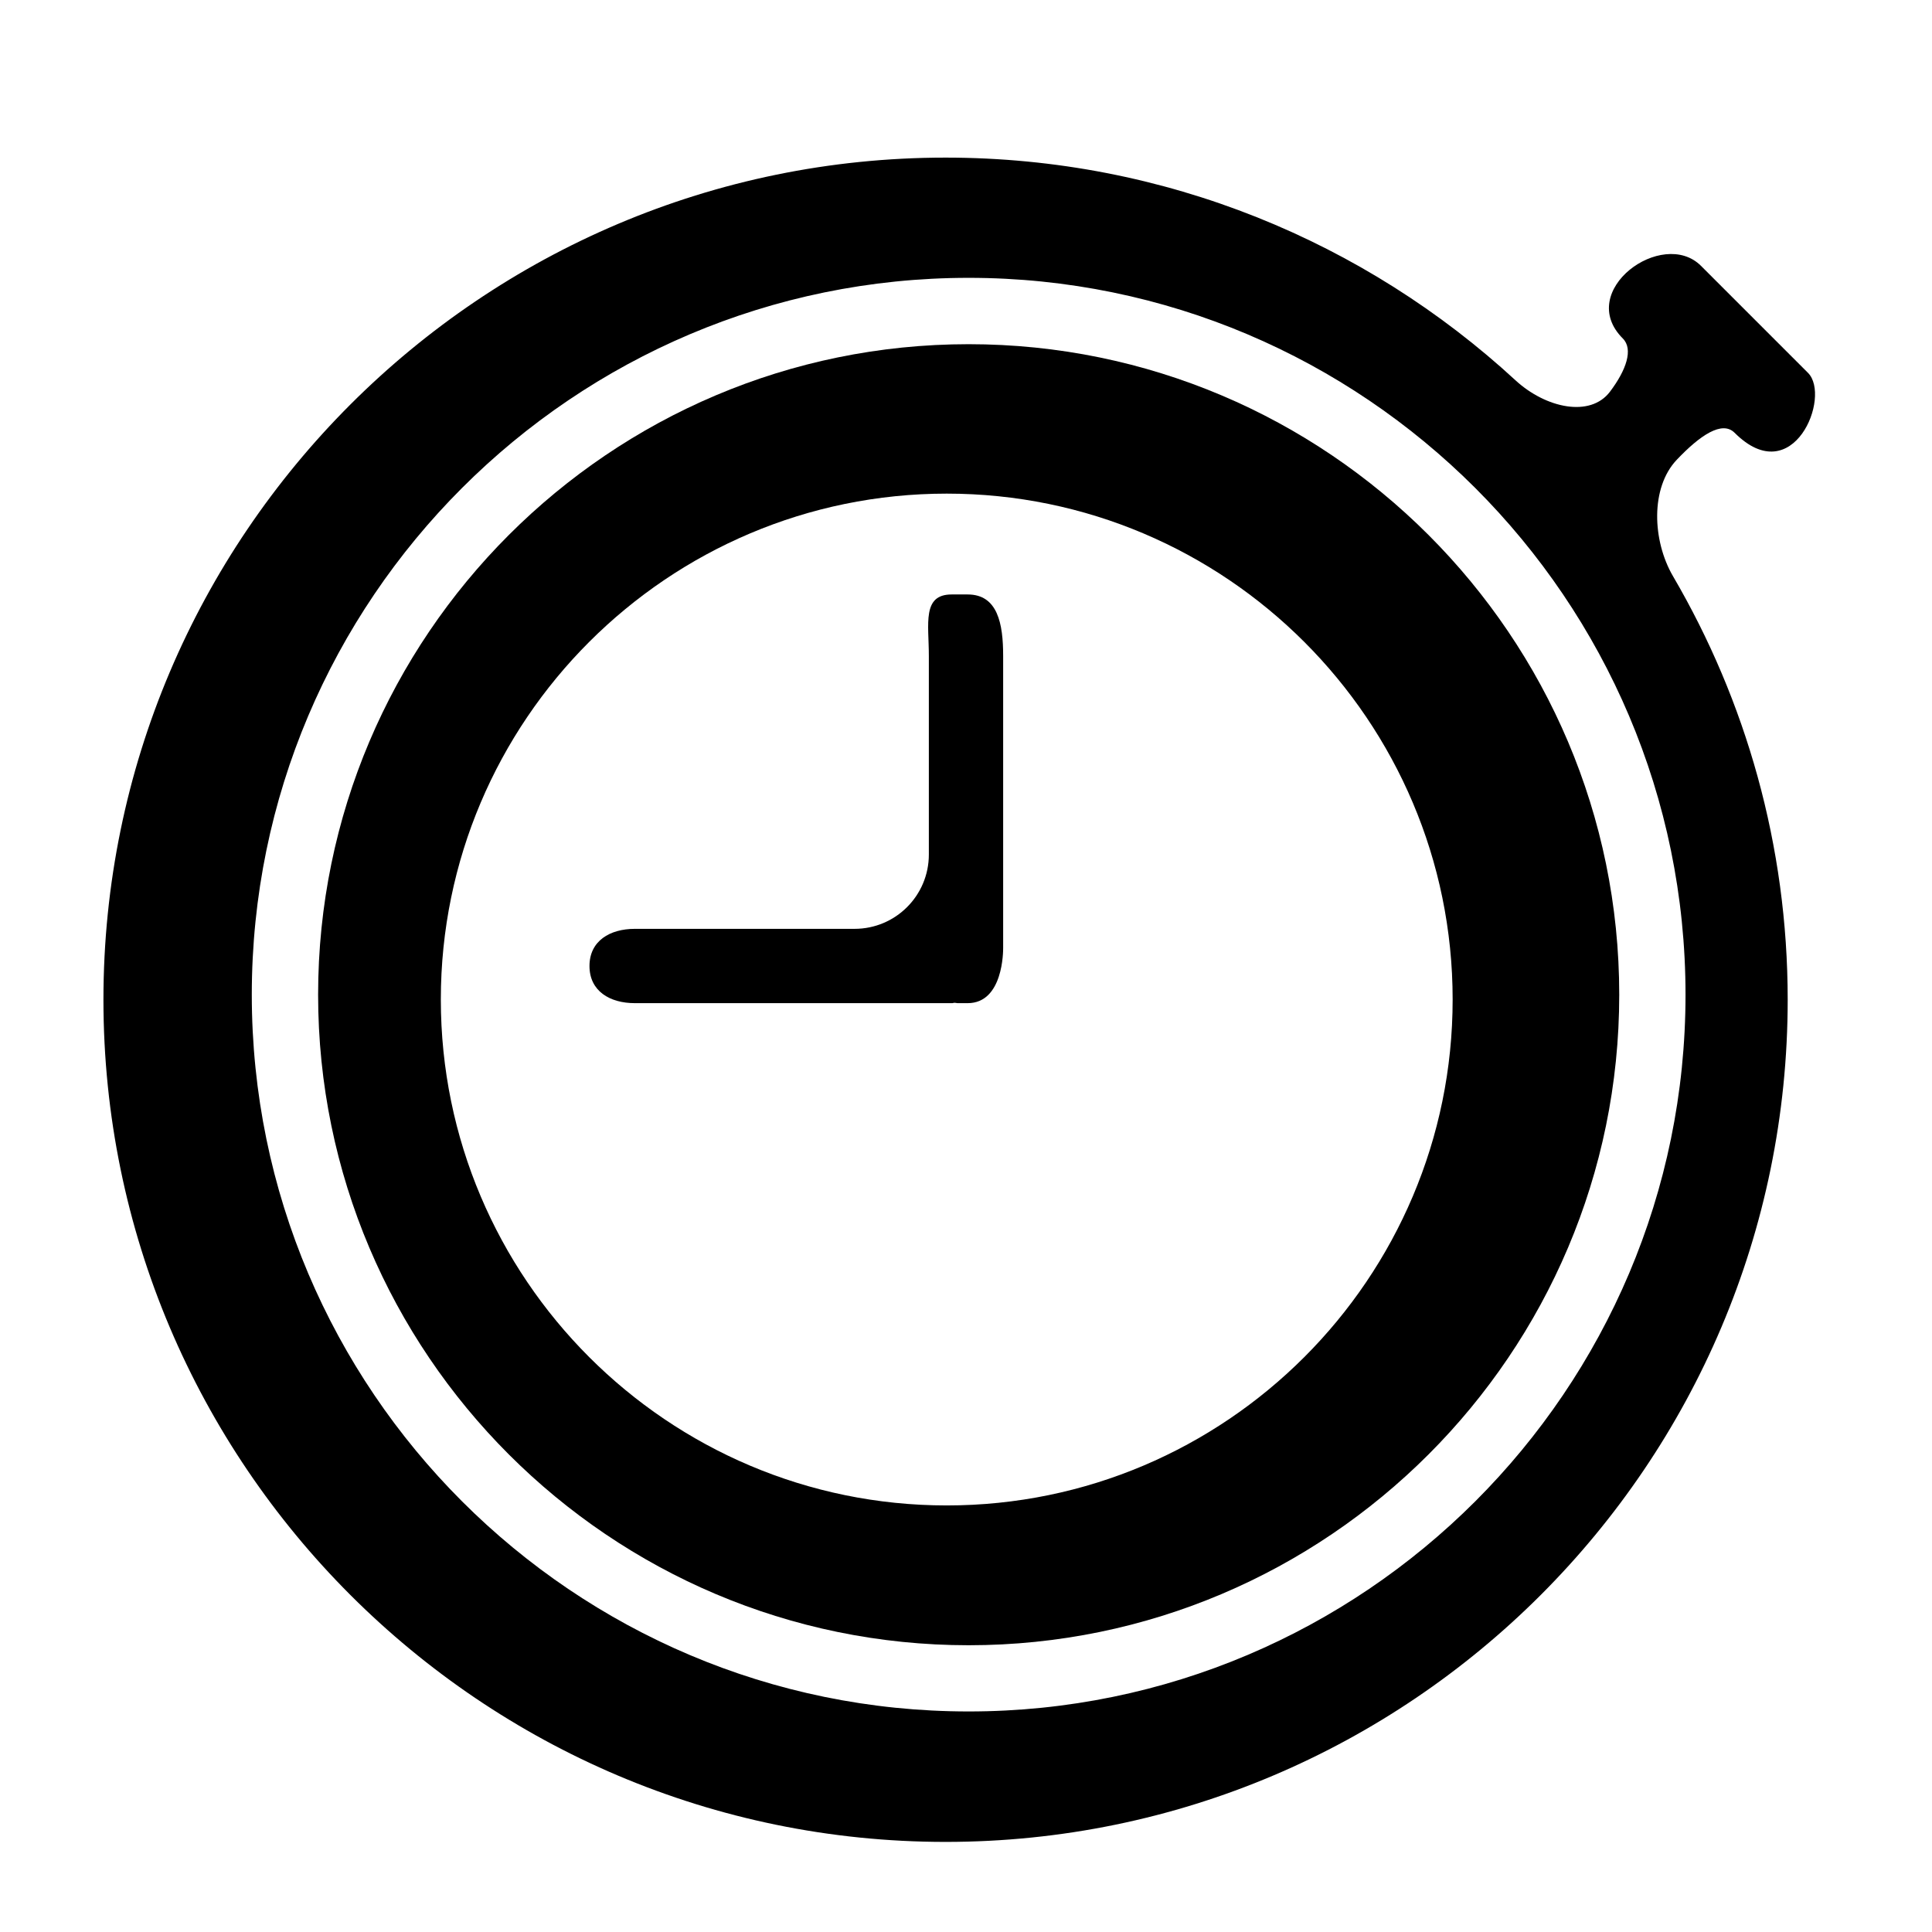 <?xml version="1.0" encoding="utf-8"?>
<!-- Generator: Adobe Illustrator 17.0.0, SVG Export Plug-In . SVG Version: 6.00 Build 0)  -->
<!DOCTYPE svg PUBLIC "-//W3C//DTD SVG 1.1//EN" "http://www.w3.org/Graphics/SVG/1.1/DTD/svg11.dtd">
<svg version="1.1" id="Capa_1" xmlns="http://www.w3.org/2000/svg" xmlns:xlink="http://www.w3.org/1999/xlink" x="0px" y="0px"
	 width="52px" height="52px" viewBox="0 0 52 52" enable-background="new 0 0 52 52" xml:space="preserve">
<g>
	<path d="M25.613,16C24.814,16,25,16.788,25,17.652V23c0,1.105-0.895,2-2,2h-5.913c-0.675,0-1.221,0.326-1.221,1
		c0,0.675,0.546,1,1.221,1h8.545c0.011,0,0.021-0.003,0.031-0.007c0.017-0.005,0.047-0.003,0.067,0.001
		C25.743,26.998,25.756,27,25.767,27h0.278C27.005,27,27,25.594,27,25.513v-7.86C27,16.788,26.854,16,26.045,16H25.613z"/>
	<path d="M26.071,9.264c-9.654,0-17.509,7.854-17.509,17.509c0,9.653,7.855,17.509,17.509,17.509
		c9.656,0,17.511-7.855,17.511-17.509C43.582,17.118,35.727,9.264,26.071,9.264z M25.482,40.519
		c-7.509,0-13.617-6.108-13.617-13.618c0-7.508,6.108-13.615,13.617-13.615c7.508,0,13.616,6.107,13.616,13.615
		C39.099,34.41,32.99,40.519,25.482,40.519z"/>
	<path d="M48.663,10.036c-0.634-0.634-1.848-1.849-2.881-2.881c-1.033-1.033-3.388,0.67-2.104,1.955
		c0.287,0.287,0.097,0.847-0.346,1.433c-0.53,0.701-1.727,0.443-2.54-0.305c-4.039-3.721-9.43-5.996-15.342-5.996
		c-12.498,0-22.666,10.167-22.666,22.665c0,12.5,10.168,22.668,22.666,22.668s22.666-10.168,22.666-22.668
		c0-4.153-1.127-8.046-3.086-11.397c-0.558-0.954-0.614-2.384,0.101-3.136c0.628-0.661,1.22-1.061,1.556-0.726
		C48.264,13.225,49.296,10.67,48.663,10.036z M45.366,26.772c0,10.638-8.655,19.292-19.295,19.292
		c-10.639,0-19.294-8.654-19.294-19.292c0-10.639,8.655-19.294,19.294-19.294C36.711,7.479,45.366,16.134,45.366,26.772z"/>
</g>
</svg>

